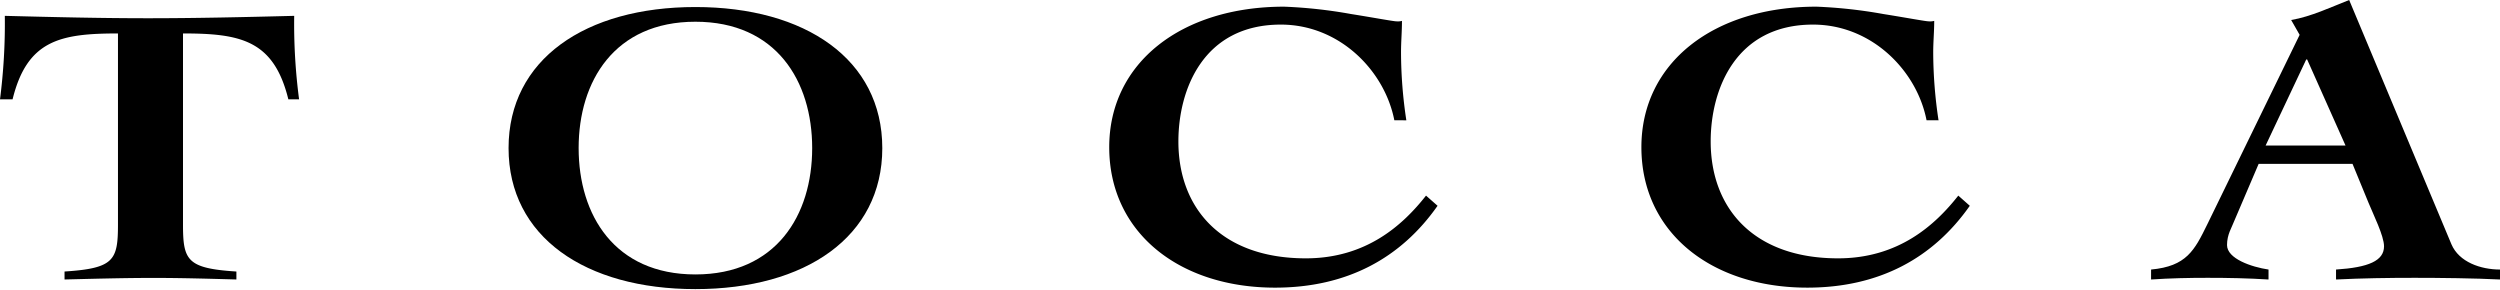 <svg id="グループ_705" data-name="グループ 705" xmlns="http://www.w3.org/2000/svg" xmlns:xlink="http://www.w3.org/1999/xlink" width="500" height="58" viewBox="0 0 500 58">
  <defs>
    <clipPath id="clip-path">
      <rect id="長方形_7" data-name="長方形 7" width="500" height="58"/>
    </clipPath>
  </defs>
  <g id="グループ_3" data-name="グループ 3" transform="translate(0 0)" clip-path="url(#clip-path)">
    <path id="パス_42" data-name="パス 42" d="M57.671,20.244C54.759,8.418,48.158,7.064,36.6,7.064V45.255c0,7.188.787,8.786,10.68,9.424V56.27c-5.439-.15-10.968-.312-16.507-.312-5.925,0-11.751.162-17.865.312V54.678c9.9-.638,10.686-2.236,10.686-9.424V7.064c-11.57,0-18.168,1.355-21.08,13.18H0a118.932,118.932,0,0,0,.964-16.7c9.709.249,19.136.478,28.647.478,9.7,0,19.423-.229,29.23-.478a115.35,115.35,0,0,0,.977,16.7Z" transform="translate(0 -0.374)"/>
    <path id="パス_43" data-name="パス 43" d="M188.486,29.788c0,17.745-15.38,28.2-37.379,28.2s-37.368-10.458-37.368-28.2S129.106,1.573,151.107,1.573s37.379,10.471,37.379,28.215m-60.731,0c0,13.409,7.2,25.266,23.353,25.266S174.464,43.2,174.464,29.788s-7.2-25.276-23.357-25.276-23.353,11.866-23.353,25.276" transform="translate(-12.027 -0.166)"/>
    <path id="パス_44" data-name="パス 44" d="M305.1,24.214C303.169,14.286,294.135,5.076,282.4,5.076c-15.478,0-20.489,12.95-20.489,23.368,0,13.442,8.658,23.381,25.491,23.381,12.117,0,19.419-6.68,24.037-12.545l2.307,2.034c-7.308,10.426-18.081,16.372-32.5,16.372-19.134,0-33.167-11-33.167-28.095,0-16.856,14.414-28.1,34.992-28.1a96.162,96.162,0,0,1,13.365,1.47c4.616.732,8.465,1.468,9.137,1.468a3,3,0,0,0,1.053-.094c0,2.126-.187,4.157-.187,6.283a90.931,90.931,0,0,0,1.062,13.6Z" transform="translate(-26.233 -0.157)"/>
    <path id="パス_45" data-name="パス 45" d="M424.13,24.214c-1.926-9.928-10.97-19.138-22.7-19.138-15.483,0-20.474,12.95-20.474,23.368,0,13.442,8.651,23.381,25.475,23.381,12.118,0,19.43-6.68,24.048-12.545l2.3,2.034C425.464,51.739,414.7,57.685,400.27,57.685c-19.129,0-33.172-11-33.172-28.095,0-16.856,14.431-28.1,35.007-28.1a96.219,96.219,0,0,1,13.365,1.47c4.607.732,8.462,1.468,9.129,1.468a3.122,3.122,0,0,0,1.063-.094c0,2.126-.2,4.157-.2,6.283a92.227,92.227,0,0,0,1.063,13.6Z" transform="translate(-38.819 -0.157)"/>
    <path id="パス_46" data-name="パス 46" d="M481.091,53.908c7.083-.656,8.678-3.818,11.242-9.044L510.8,6.971,509.105,4c3.959-.666,8.012-2.594,11.6-4l20.453,48.852c1.519,3.565,5.853,5.056,9.719,5.056V55.9c-4.908-.256-12.251-.336-17.065-.336-5.282,0-10.564.08-15.733.336V53.908c6.491-.419,9.6-1.75,9.6-4.647,0-2.079-2.157-6.388-3.1-8.7l-3.2-7.783H502.6l-4.811,11.257c-.564,1.5-1.511,2.824-1.511,4.981,0,2.724,4.907,4.392,8.3,4.892V55.9c-4.053-.256-8.116-.336-12.168-.336-3.761,0-7.554.08-11.324.336ZM519.974,29.1,512.3,11.888h-.177L504,29.1Z" transform="translate(-50.873 0)"/>
  </g>
</svg>

